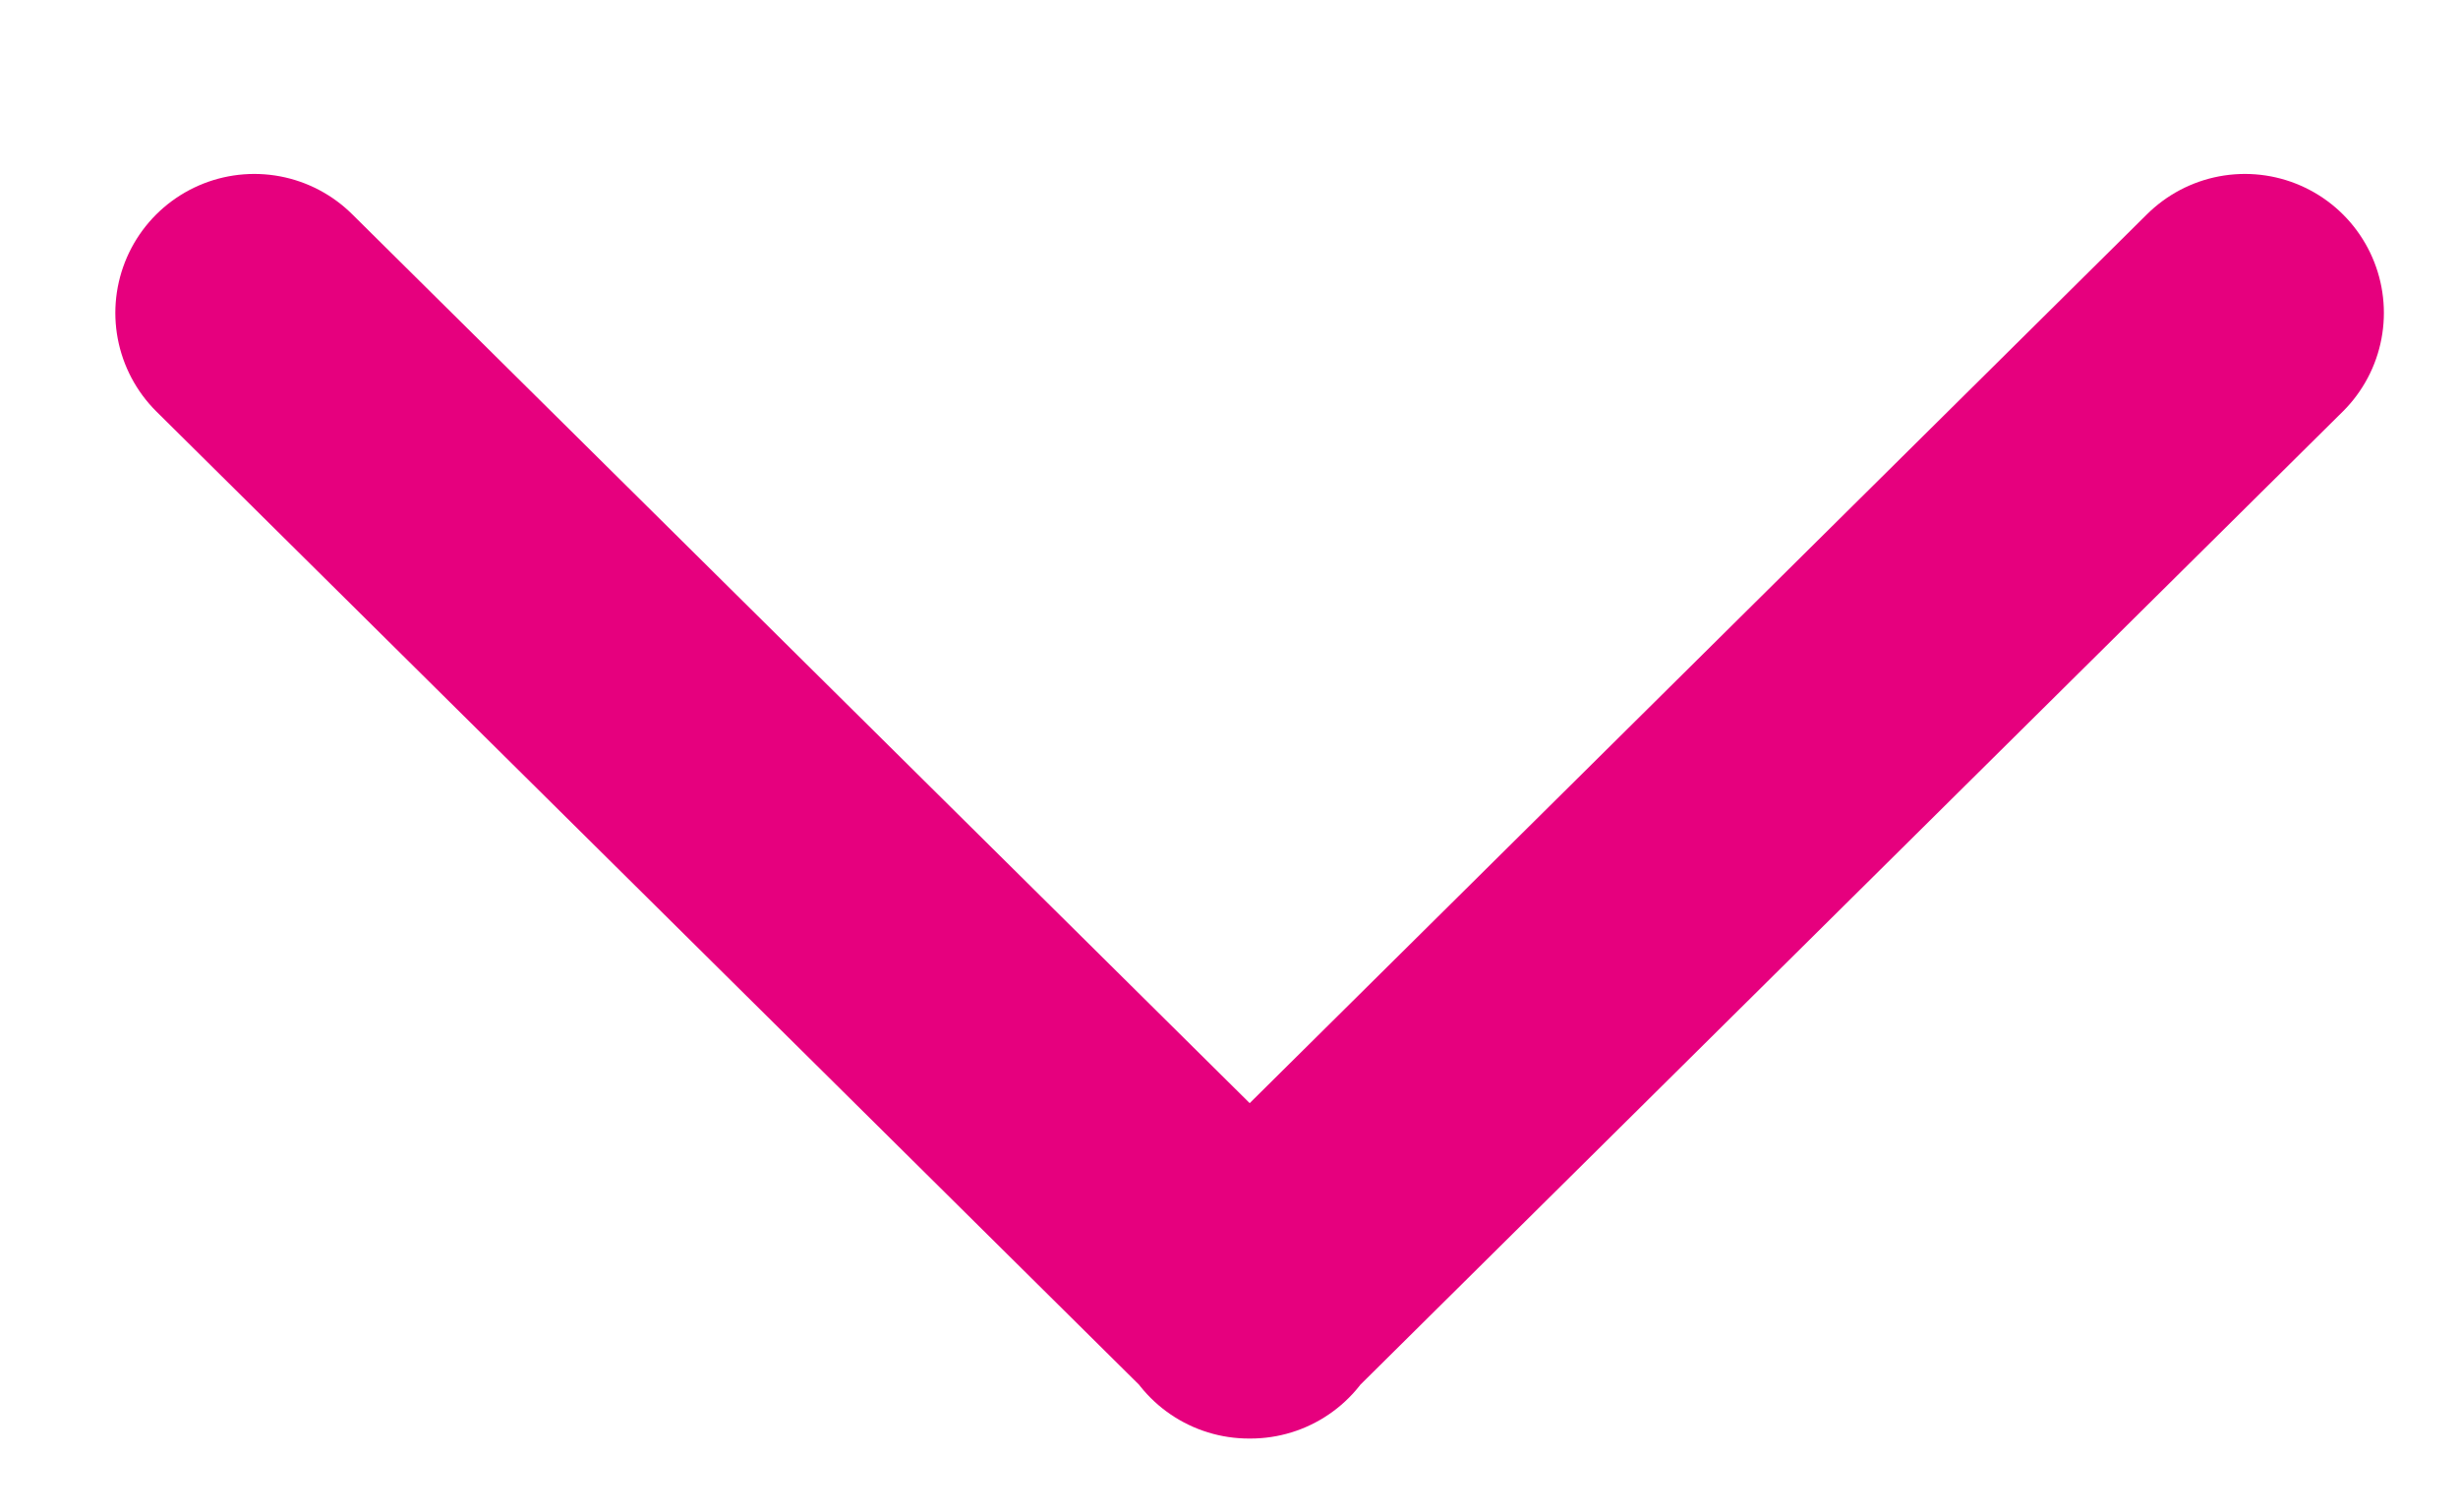 <svg width="13" height="8" viewBox="0 0 13 8" fill="none" xmlns="http://www.w3.org/2000/svg">
<path d="M1.345 1.655L6.614 6.874L6.605 6.874L11.873 1.655" stroke="#E6007E" stroke-width="1.47" stroke-linecap="round" stroke-linejoin="round"/>
</svg>
